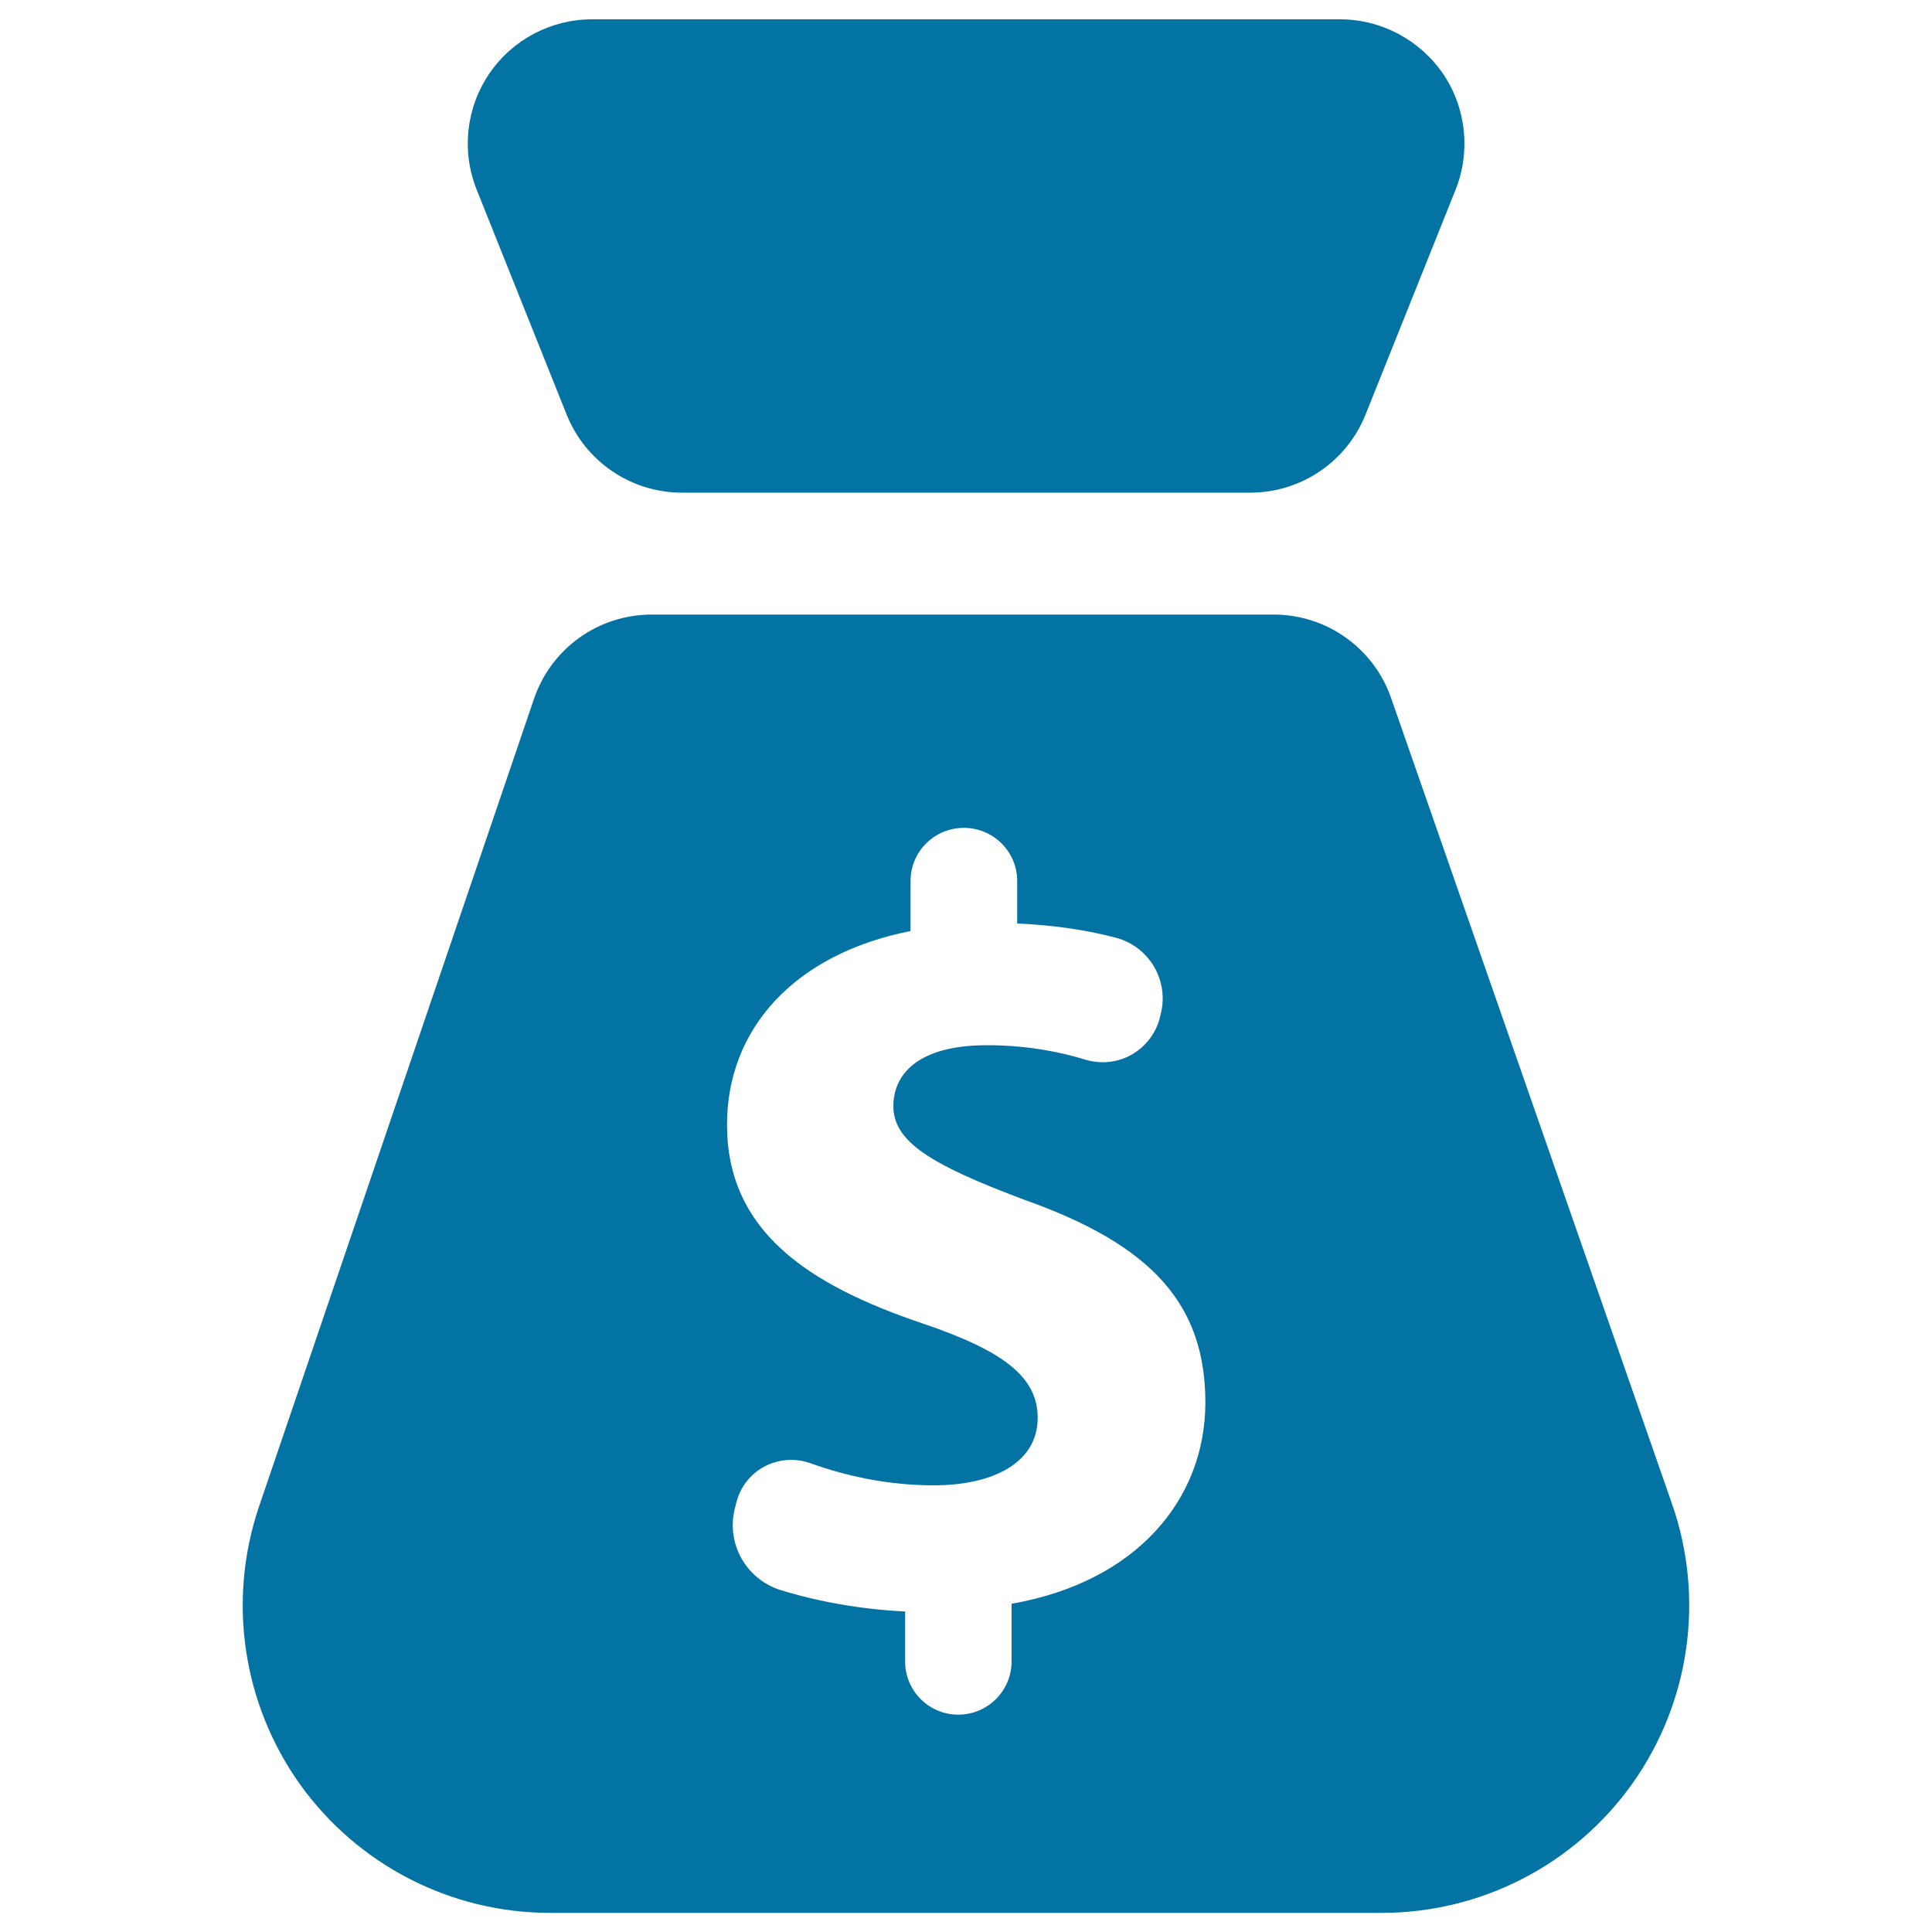 <svg xmlns="http://www.w3.org/2000/svg" viewBox="0 0 1000 1000" style="fill:#0273a2">
<title>Money Bag Silhouette SVG icon</title>
<g><g><g><path d="M865.5,778.6L720,361.2c-9-25.8-33.4-43.1-60.7-43.1h-322c-27.6,0-52,17.5-60.9,43.6l-142.3,418c-16.5,48.6-8.6,102.1,21.2,143.9c29.9,41.7,78,66.5,129.4,66.5h430.5c51.5,0,99.8-24.9,129.7-66.9C874.8,881.1,882.4,827.2,865.5,778.6z M523.6,830.1v29.8c0,15.2-12.3,27.6-27.6,27.6c-15.2,0-27.5-12.3-27.5-27.5v-25.9c-23-1.1-45.5-5.2-64.5-11.1c-17.9-5.6-28.3-24.2-23.6-42.4l0.8-3.1c2-7.9,7.3-14.7,14.6-18.5c7.3-3.8,15.8-4.4,23.5-1.7c18.9,6.8,40.7,11.5,63.9,11.5c32,0,53.9-12.4,53.9-34.9c0-21.4-18-34.8-59.6-48.9c-60.2-20.3-101.2-48.3-101.2-102.9c0-49.5,34.8-88.3,95-100.2V456c0-15.2,12.3-27.5,27.6-27.5c15.2,0,27.6,12.3,27.6,27.5V478c20.4,0.9,37.2,3.7,51.2,7.4c17.2,4.6,27.5,22.2,23.1,39.4l-0.5,2.1c-2.1,8.1-7.4,14.9-14.6,19c-7.2,4.1-15.9,5-23.8,2.6c-13.5-4.1-30.4-7.5-51.1-7.5c-36.6,0-48.4,15.8-48.4,31.5c0,18.6,19.7,30.4,67.5,48.4c66.9,23.6,94,54.6,94,105.2C623.8,776.1,588.3,818.8,523.6,830.1z"/><path d="M293.3,214.6C303.1,239,326.7,255,353,255h294.1c26.3,0,49.9-16,59.7-40.4l46.6-116.4c7.9-19.8,5.5-42.3-6.4-59.9C734.9,20.6,714.9,10,693.6,10H306.4c-21.3,0-41.3,10.6-53.2,28.2c-12,17.7-14.4,40.1-6.5,59.9L293.3,214.6z"/></g></g></g>
</svg>